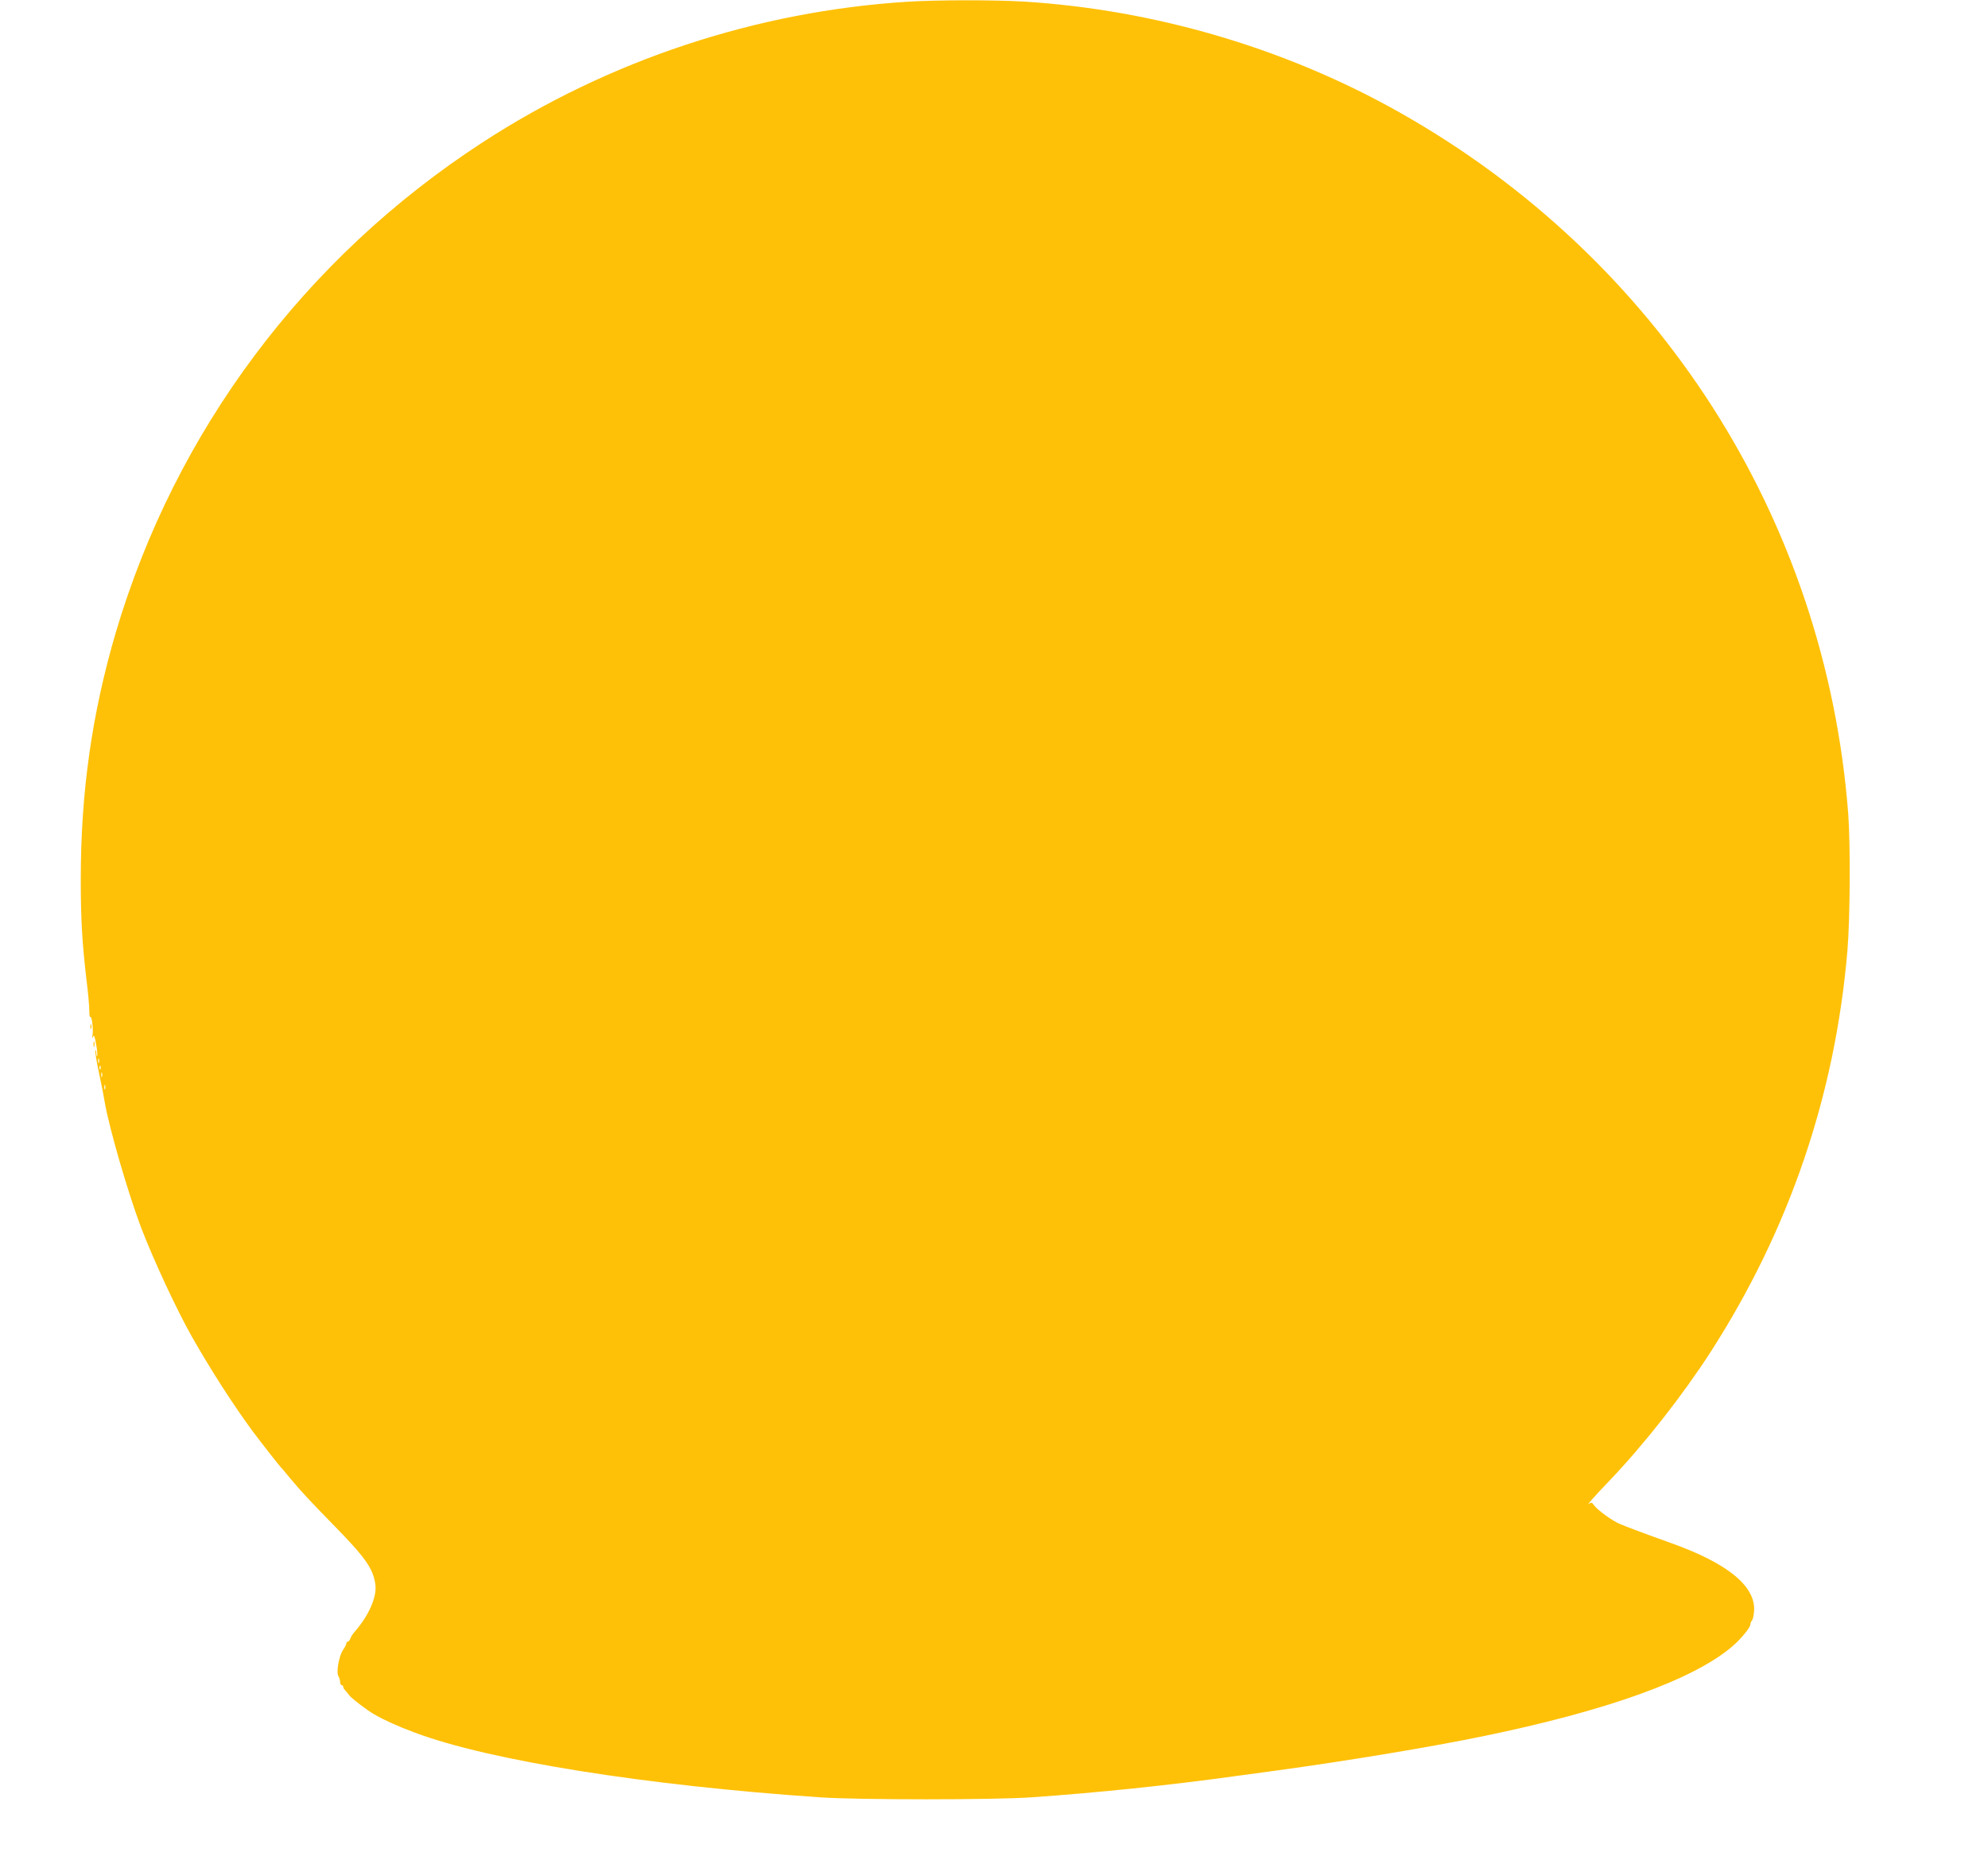 <?xml version="1.0" standalone="no"?>
<!DOCTYPE svg PUBLIC "-//W3C//DTD SVG 20010904//EN"
 "http://www.w3.org/TR/2001/REC-SVG-20010904/DTD/svg10.dtd">
<svg version="1.0" xmlns="http://www.w3.org/2000/svg"
 width="1280pt" height="1200pt" viewBox="0 0 1280 1200"
 preserveAspectRatio="xMidYMid meet">
<g transform="translate(0,1200) scale(0.1,-0.1)"
fill="#ffc107" stroke="none">
<path d="M5845 11989 c-973 -61 -1925 -376 -2740 -907 -1144 -744 -1976 -1857
-2360 -3156 -153 -521 -225 -1026 -225 -1587 0 -259 9 -410 37 -649 10 -80 18
-168 18 -197 0 -28 3 -47 6 -41 9 15 21 -78 15 -115 -4 -23 -3 -26 3 -12 6 15
11 4 20 -49 7 -37 10 -71 6 -74 -3 -3 -5 5 -5 18 0 13 -3 21 -6 17 -3 -3 6
-63 21 -134 28 -134 28 -134 39 -198 31 -176 149 -581 233 -805 80 -210 232
-536 330 -709 125 -219 259 -427 386 -601 63 -84 182 -237 197 -250 3 -3 25
-30 50 -60 64 -77 127 -145 268 -289 217 -221 265 -290 279 -394 10 -81 -43
-200 -136 -306 -11 -13 -23 -32 -26 -42 -4 -11 -11 -19 -16 -19 -5 0 -9 -5 -9
-11 0 -6 -9 -24 -20 -40 -27 -38 -47 -146 -31 -171 6 -10 11 -27 11 -38 0 -11
5 -20 10 -20 6 0 10 -5 10 -11 0 -6 7 -17 15 -25 8 -8 18 -21 22 -27 10 -17
118 -100 163 -125 60 -35 154 -78 260 -117 478 -180 1490 -341 2610 -417 247
-17 1118 -17 1360 0 421 29 892 78 1317 137 98 13 214 29 258 35 449 61 992
151 1327 220 801 164 1363 366 1612 580 55 47 116 121 116 141 0 8 5 20 10 25
6 6 12 34 14 62 10 159 -169 306 -529 435 -190 68 -290 106 -335 125 -52 22
-145 90 -167 121 -12 18 -18 20 -31 9 -22 -16 33 47 134 152 223 234 470 549
651 830 505 787 799 1650 878 2581 17 203 20 682 5 880 -146 1898 -1217 3573
-2890 4516 -732 413 -1577 661 -2420 713 -189 11 -555 11 -745 -1z m-5208
-6831 c-3 -7 -5 -2 -5 12 0 14 2 19 5 13 2 -7 2 -19 0 -25z m10 -40 c-3 -8 -6
-5 -6 6 -1 11 2 17 5 13 3 -3 4 -12 1 -19z m10 -50 c-3 -7 -5 -2 -5 12 0 14 2
19 5 13 2 -7 2 -19 0 -25z m20 -80 c-3 -7 -5 -2 -5 12 0 14 2 19 5 13 2 -7 2
-19 0 -25z"/>
<path d="M582 5390 c0 -14 2 -19 5 -12 2 6 2 18 0 25 -3 6 -5 1 -5 -13z"/>
<path d="M602 5275 c0 -16 2 -22 5 -12 2 9 2 23 0 30 -3 6 -5 -1 -5 -18z"/>
</g>
</svg>
